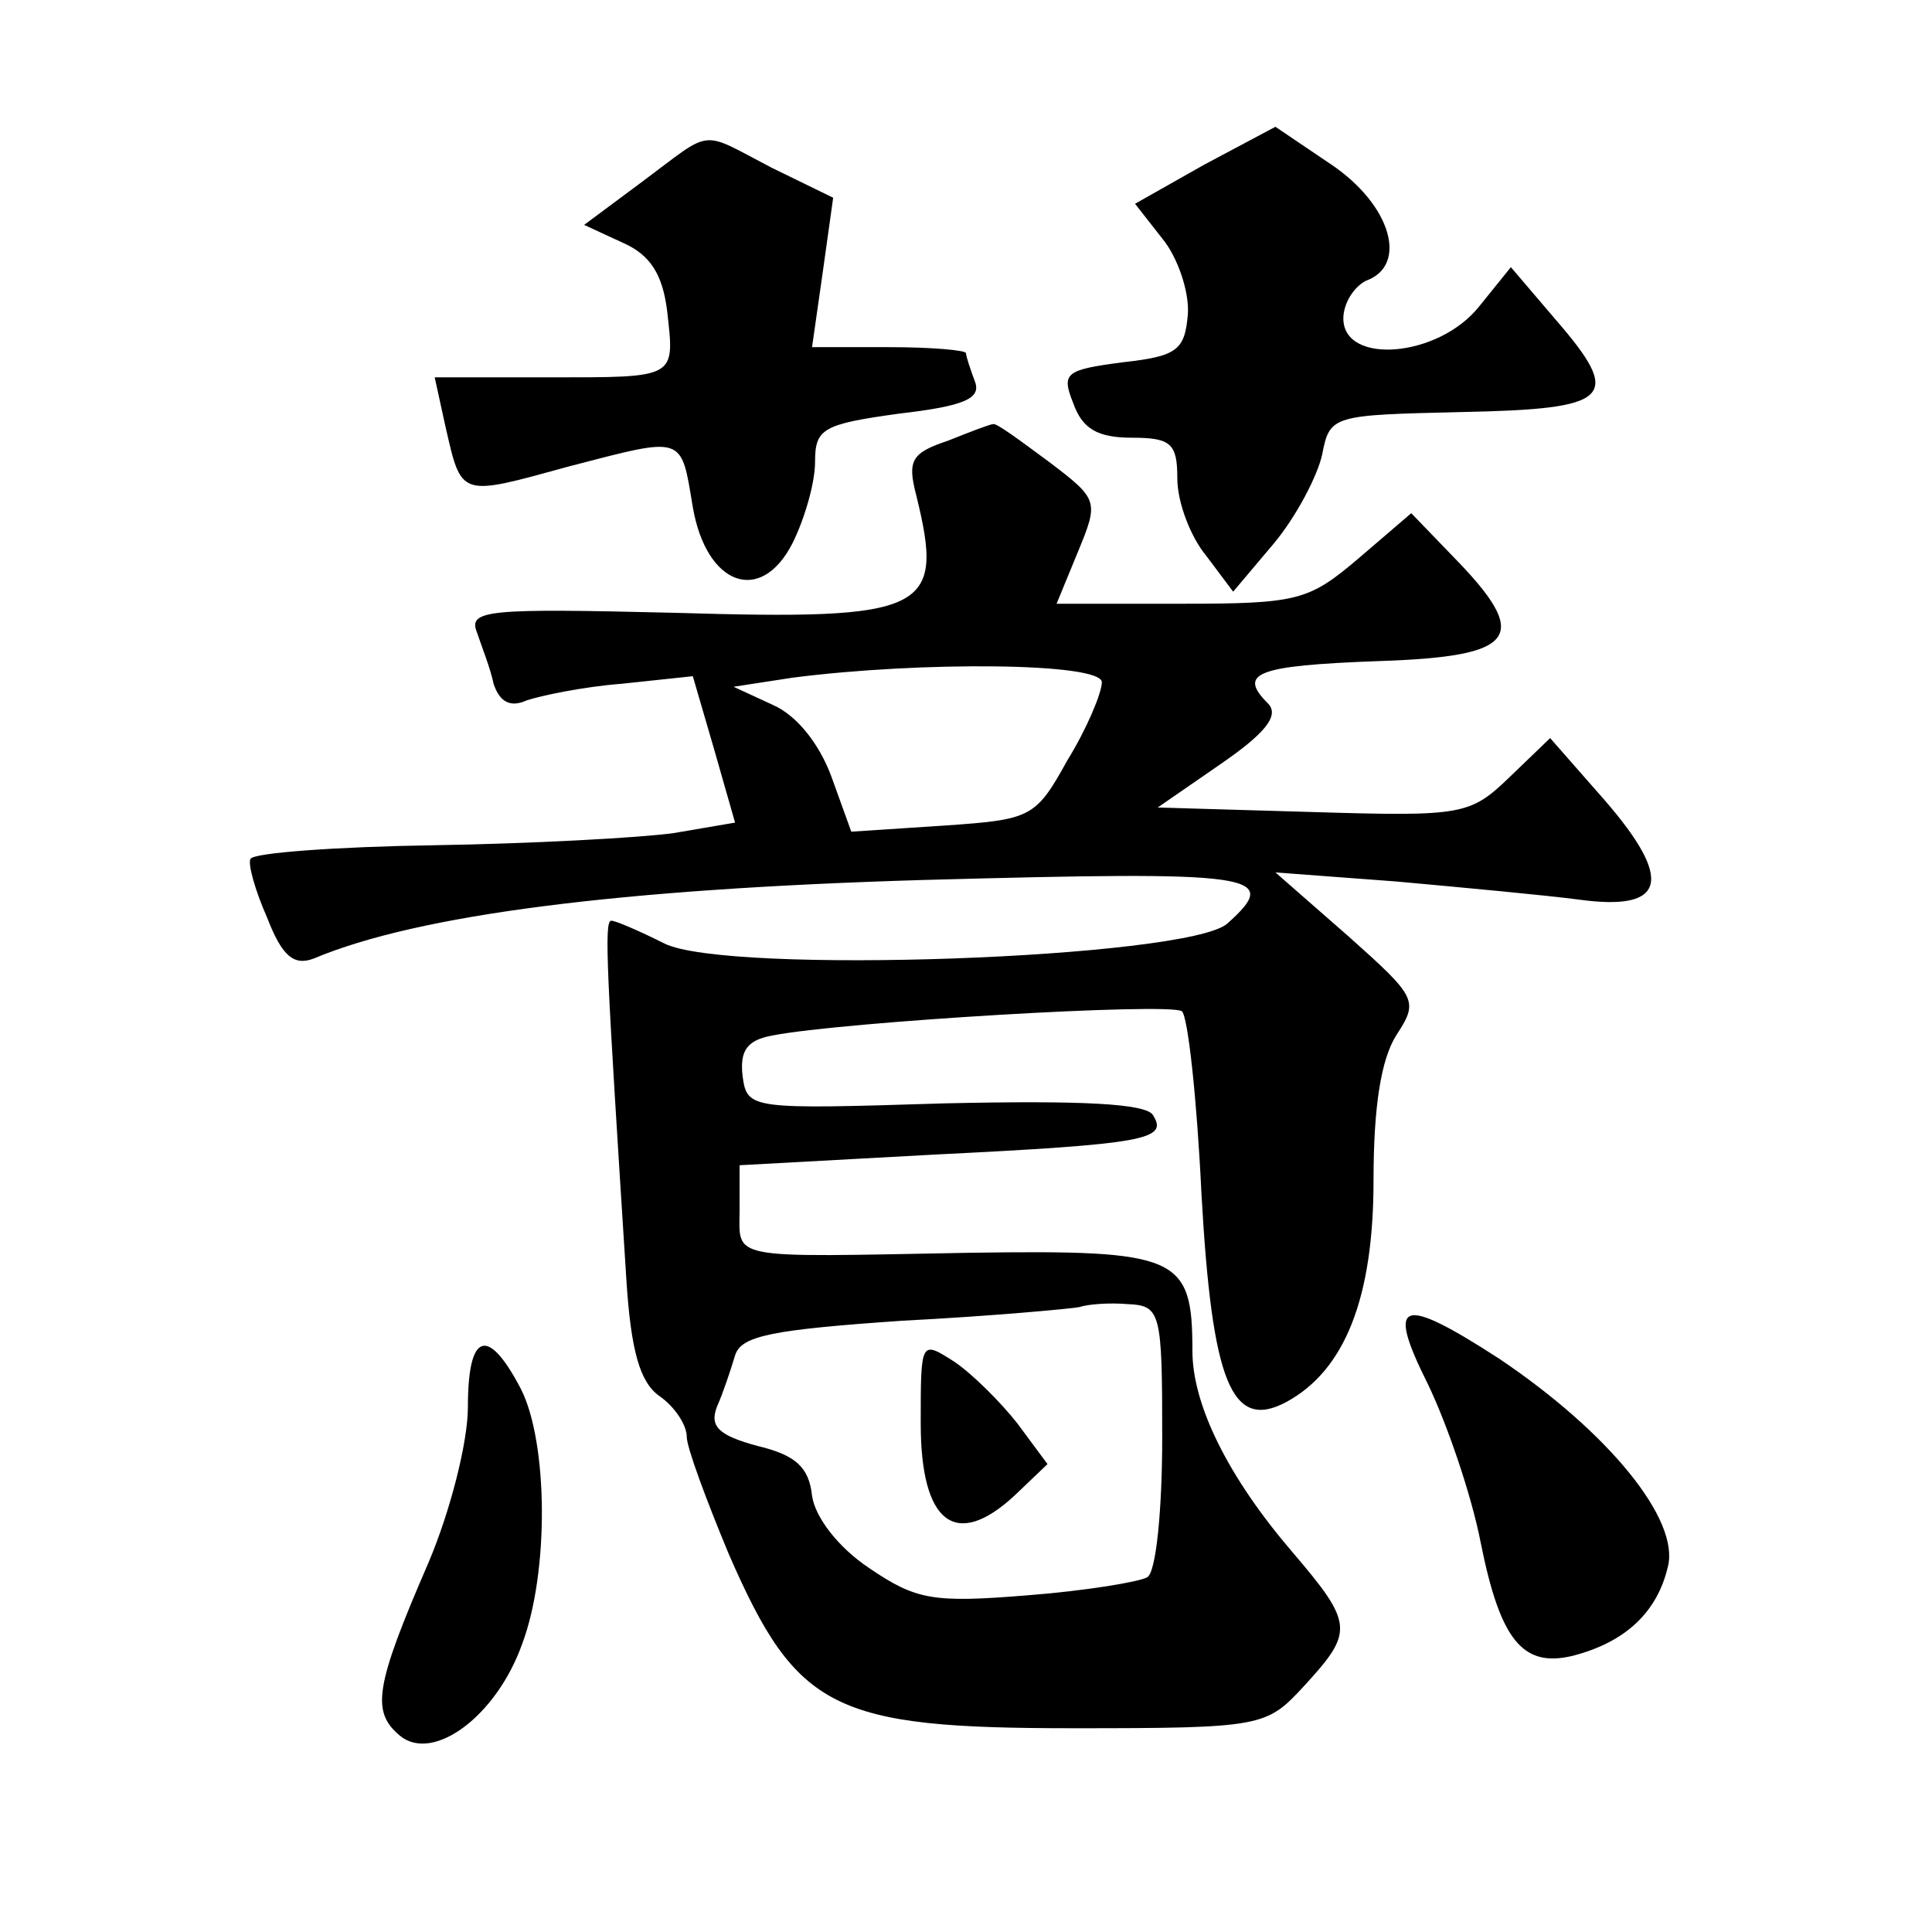 <?xml version="1.0" standalone="no"?>
<!DOCTYPE svg PUBLIC "-//W3C//DTD SVG 20010904//EN"
 "http://www.w3.org/TR/2001/REC-SVG-20010904/DTD/svg10.dtd">
<svg version="1.0" xmlns="http://www.w3.org/2000/svg"
 width="128pt" height="128pt" viewBox="0 0 128 128"
 preserveAspectRatio="xMidYMid meet">
<g transform="translate(0,128) scale(0.1,-0.1)"
fill="#0" stroke="none">
<path d="M798 1171 l-46 -26 18 -23 c10 -12 18 -35 17 -50 -2 -24 -7 -28 -43 -32
-38 -5 -41 -7 -33 -27 6 -17 16 -23 39 -23 26 0 30 -4 30 -27 0 -16 9 -39 19 -51
l18 -24 27 32 c15 18 29 45 32 59 5 26 7 26 92 28 100 2 108 9 62 62 l-29 34 -21
-26 c-27 -34 -90 -39 -90 -8 0 10 7 21 15 25 28 10 17 50 -23 77 l-37 25 -47 -25z
M426 1160 l-39 -29 26 -12 c18 -8 26 -21 29 -45 5 -45 7 -44 -79 -44 l-75 0 7 -32
c11 -48 9 -47 82 -27 77 20 74 21 82 -27 9 -52 45 -65 66 -24 8 16 15 40 15 54
0 22 5 25 56 32 43 5 54 10 50 21 -3 8 -6 17 -6 19 0 2 -23 4 -51 4 l-51 0 7 49
7 50 -41 20 c-48 25 -38 26 -85 -9z M628 988 c-24 -8 -27 -13 -21 -36 19 -77 8
-83 -160 -78 -124 3 -137 2 -131 -13 3 -9 9 -24 11 -34 4 -12 11 -16 22 -11 9 3
37 9 63 11 l47 5 14 -48 14 -49 -41 -7 c-22 -3 -94 -7 -159 -8 -64 -1 -119 -5 -121
-9 -2 -3 3 -21 11 -39 10 -26 18 -32 31 -27 69 29 202 46 404 52 221 6 238 4 201
-29 -27 -23 -332 -34 -373 -13 -16 8 -32 15 -35 15 -5 0 -3 -34 10 -238 3 -47 9
-68 22 -77 10 -7 18 -19 18 -27 0 -7 13 -42 28 -78 45 -103 69 -115 228 -115 126
0 128 1 153 28 33 36 33 41 -8 89 -42 49 -66 97 -66 133 0 63 -9 67 -148 65 -162
-3 -152 -5 -152 29 l0 29 128 7 c141 7 156 10 146 26 -4 8 -48 10 -138 8 -129 -4
-131 -4 -134 18 -2 17 3 24 20 27 46 9 263 22 271 16 4 -3 10 -58 13 -121 7 -125
20 -157 56 -138 39 21 58 69 58 147 0 49 5 80 15 96 15 23 14 25 -32 66 l-48 42
80 -6 c44 -4 98 -9 121 -12 58 -8 63 13 17 66 l-36 41 -27 -26 c-26 -25 -31 -26
-130 -23 l-103 3 42 29 c29 20 39 32 31 40 -20 20 -8 25 73 28 93 3 102 16 49 70
l-27 28 -35 -30 c-33 -28 -40 -30 -118 -30 l-82 0 14 34 c14 34 14 35 -19 60 -19
14 -35 26 -37 25 -2 0 -15 -5 -30 -11z m102 -160 c0 -7 -10 -31 -23 -52 -21 -38
-24 -39 -82 -43 l-61 -4 -13 36 c-8 22 -23 41 -39 48 l-26 12 39 6 c85 11 205 10
205 -3z m40 -500 c0 -48 -4 -90 -10 -93 -5 -3 -41 -9 -80 -12 -62 -5 -73 -3 -104
18 -21 14 -36 34 -38 48 -2 19 -11 27 -36 33 -26 7 -32 13 -27 26 4 9 9 24 12 34
4 13 24 17 111 23 59 3 112 8 117 9 6 2 20 3 32 2 22 -1 23 -5 23 -88z M610 337
c0 -66 23 -84 62 -48 l22 21 -20 27 c-11 14 -30 33 -42 41 -22 14 -22 14 -22 -41z
M946 363 c13 -27 29 -74 35 -105 13 -65 28 -83 61 -75 35 9 56 29 63 59 8 31 -39
89 -112 138 -65 42 -75 39 -47 -17z M310 348 c0 -24 -12 -70 -26 -103 -36 -83 -38
-99 -19 -115 22 -18 64 13 81 61 18 48 17 134 -1 169 -22 42 -35 37 -35 -12z"/>
</g>
</svg>
